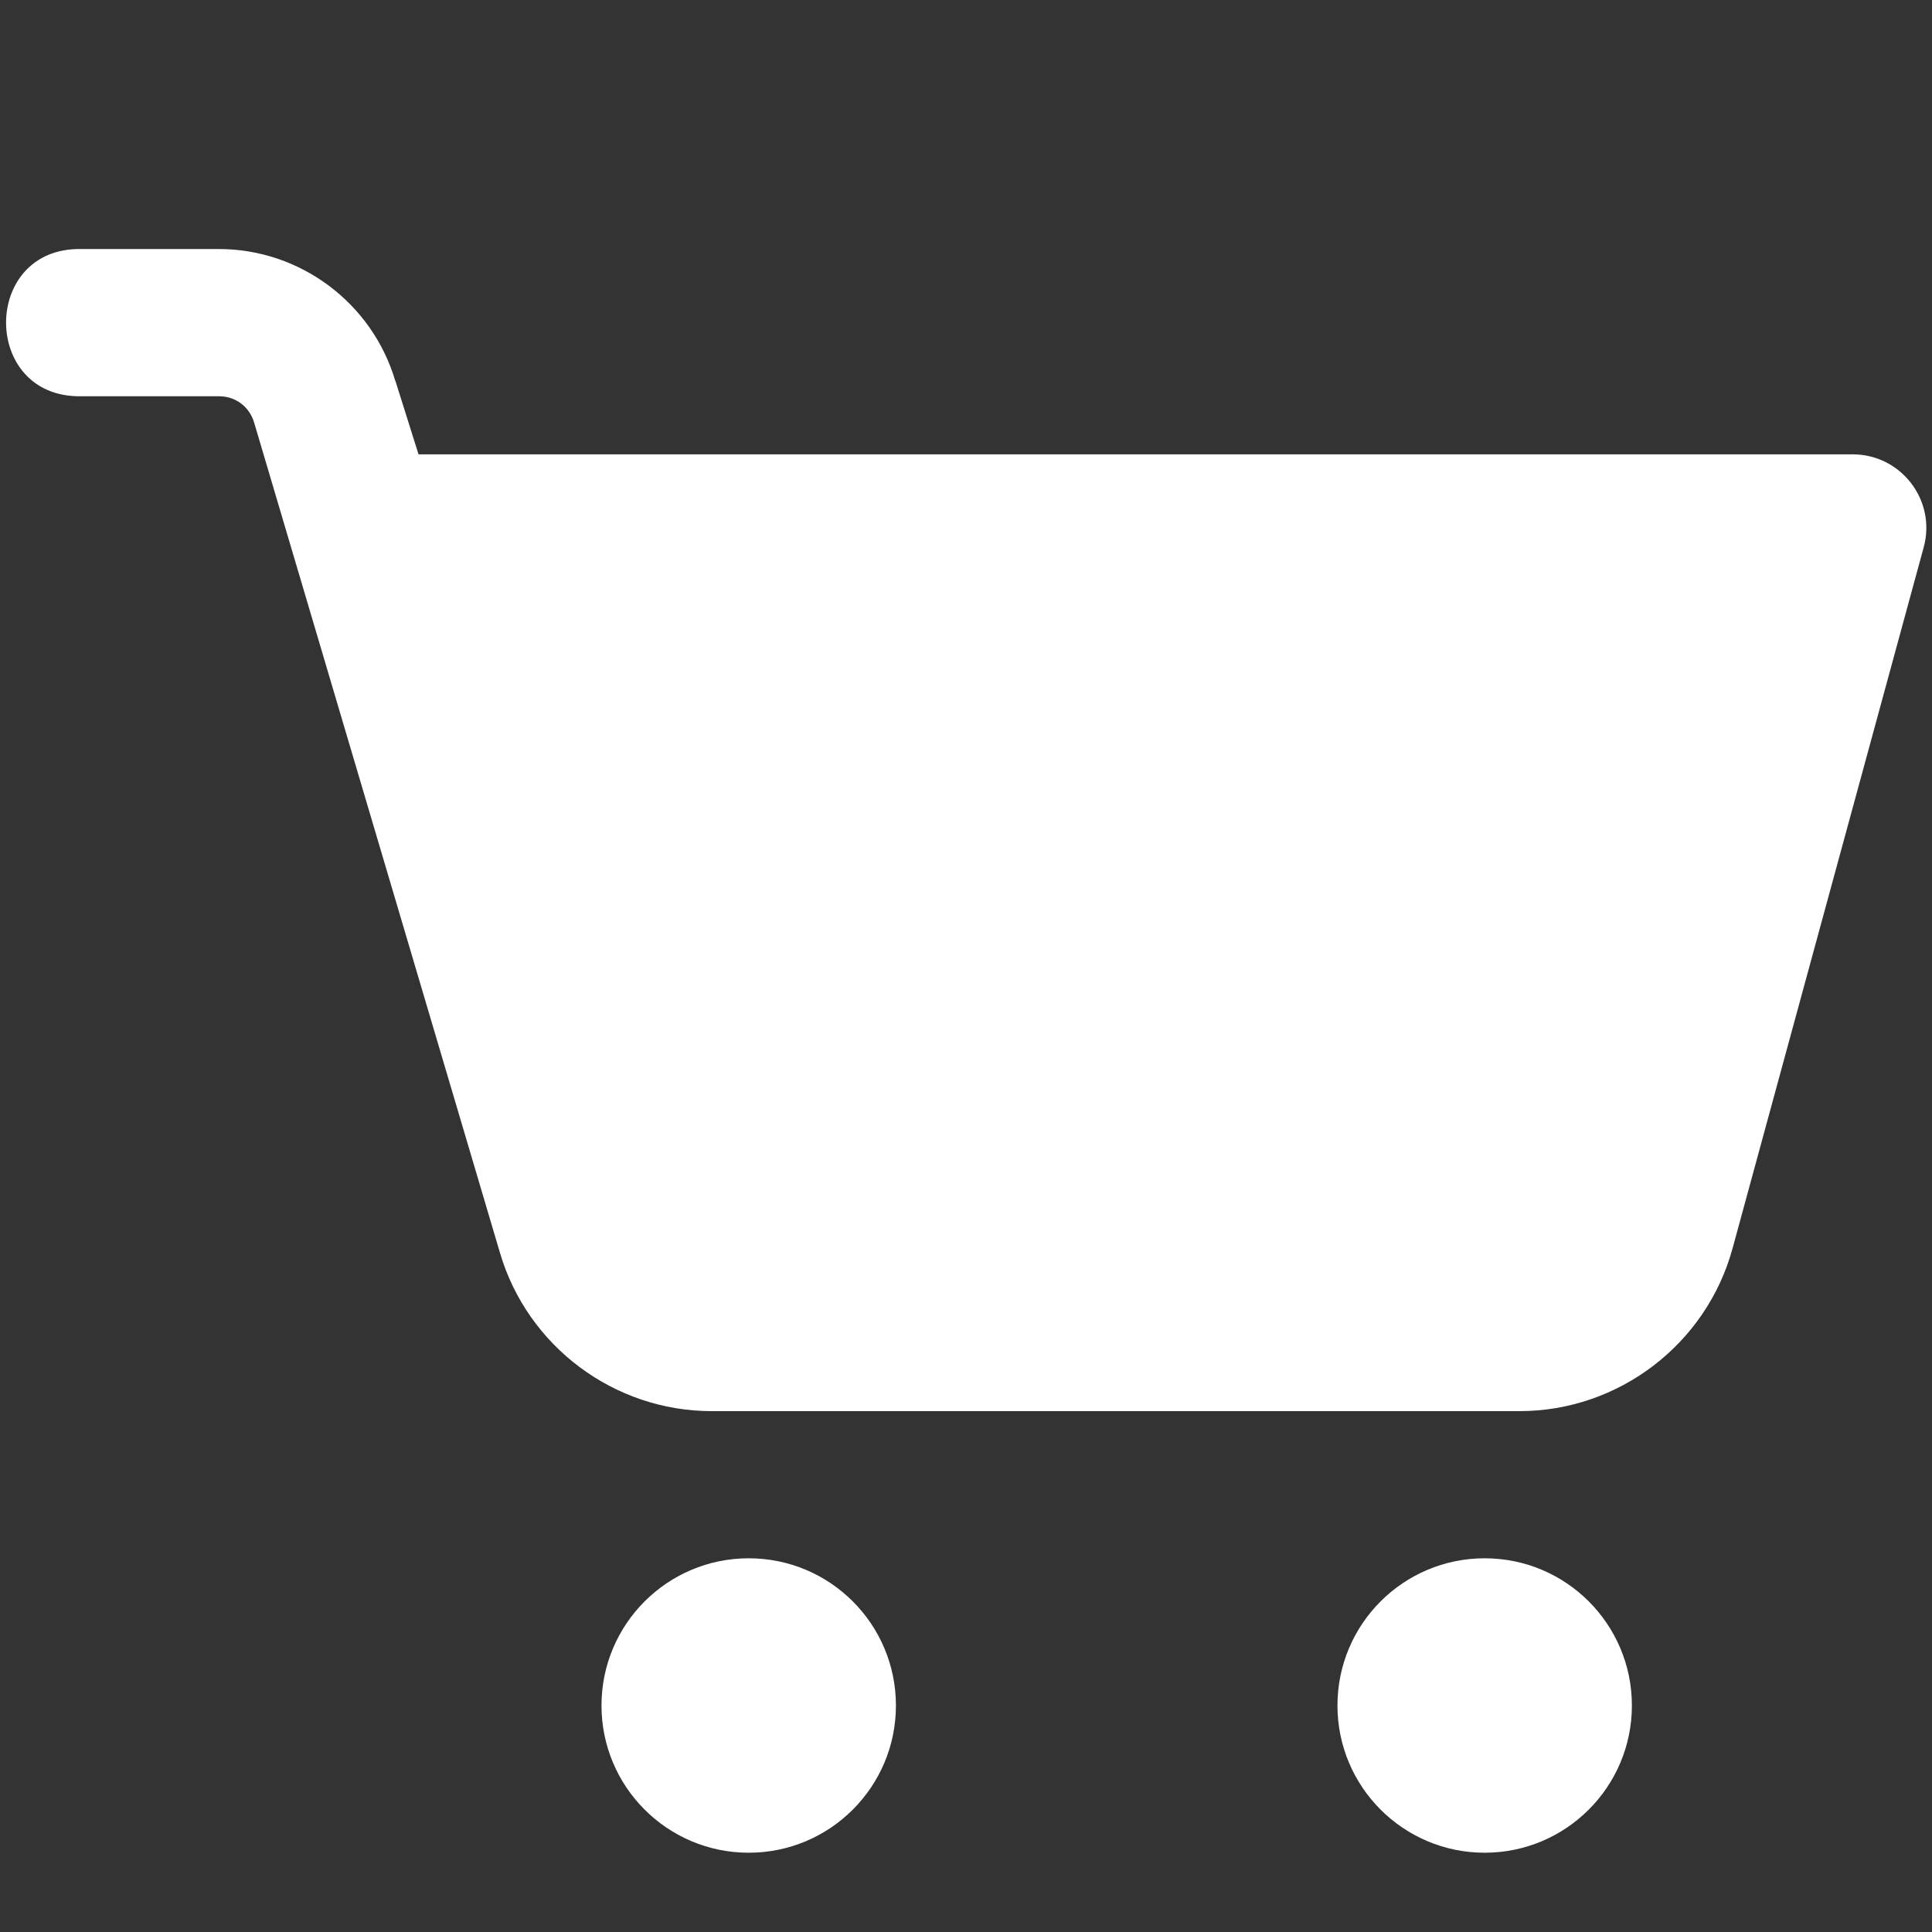 <?xml version="1.0" encoding="UTF-8" standalone="no"?>
<svg
   viewBox="0 0 30 30"
   width="480"
   height="480"
   version="1.1"
   id="svg184"
   sodipodi:docname="cart.svg"
   inkscape:version="1.2.2 (732a01da63, 2022-12-09)"
   xmlns:inkscape="http://www.inkscape.org/namespaces/inkscape"
   xmlns:sodipodi="http://sodipodi.sourceforge.net/DTD/sodipodi-0.dtd"
   xmlns="http://www.w3.org/2000/svg"
   xmlns:svg="http://www.w3.org/2000/svg">
  <rect x="0" y="0" width="30" height="30" fill="#333333" stroke="none"/>
  <defs
     id="defs188" />
  <sodipodi:namedview
     id="namedview186"
     pagecolor="#ffffff"
     bordercolor="#000000"
     borderopacity="0.25"
     inkscape:showpageshadow="2"
     inkscape:pageopacity="0.0"
     inkscape:pagecheckerboard="0"
     inkscape:deskcolor="#d1d1d1"
     showgrid="false"
     inkscape:zoom="1.9947917"
     inkscape:cx="251.15404"
     inkscape:cy="254.91383"
     inkscape:window-width="2345"
     inkscape:window-height="1378"
     inkscape:window-x="1011"
     inkscape:window-y="364"
     inkscape:window-maximized="0"
     inkscape:current-layer="svg184" />
  <path
     d="m 1.253,3.867 c -1.545,-0.022 -1.545,2.307 0,2.286 h 2.147 c 0.258,0 0.474,0.162 0.547,0.411 L 7.763,19.452 c 0.427,1.453 1.772,2.46 3.288,2.46 h 12.544 c 1.541,0 2.902,-1.041 3.308,-2.527 L 29.871,8.499 C 30.07,7.772 29.522,7.055 28.768,7.055 H 6.499 L 6.141,5.918 h -0.002 C 5.782,4.706 4.662,3.867 3.4,3.867 Z M 11.626,24.197 c -1.262,0 -2.286,1.023 -2.286,2.286 0,1.262 1.023,2.286 2.286,2.286 1.262,0 2.286,-1.023 2.286,-2.286 0,-1.262 -1.023,-2.286 -2.286,-2.286 z m 11.428,0 c -1.262,0 -2.286,1.023 -2.286,2.286 0,1.262 1.023,2.286 2.286,2.286 1.262,0 2.286,-1.023 2.286,-2.286 0,-1.262 -1.023,-2.286 -2.286,-2.286 z"
     fill="#5b5b5b"
     id="path182"
     style="fill:#ffffff;stroke-width:1.143"
     sodipodi:nodetypes="ccsccssccccccscssssssssss" />
</svg>
